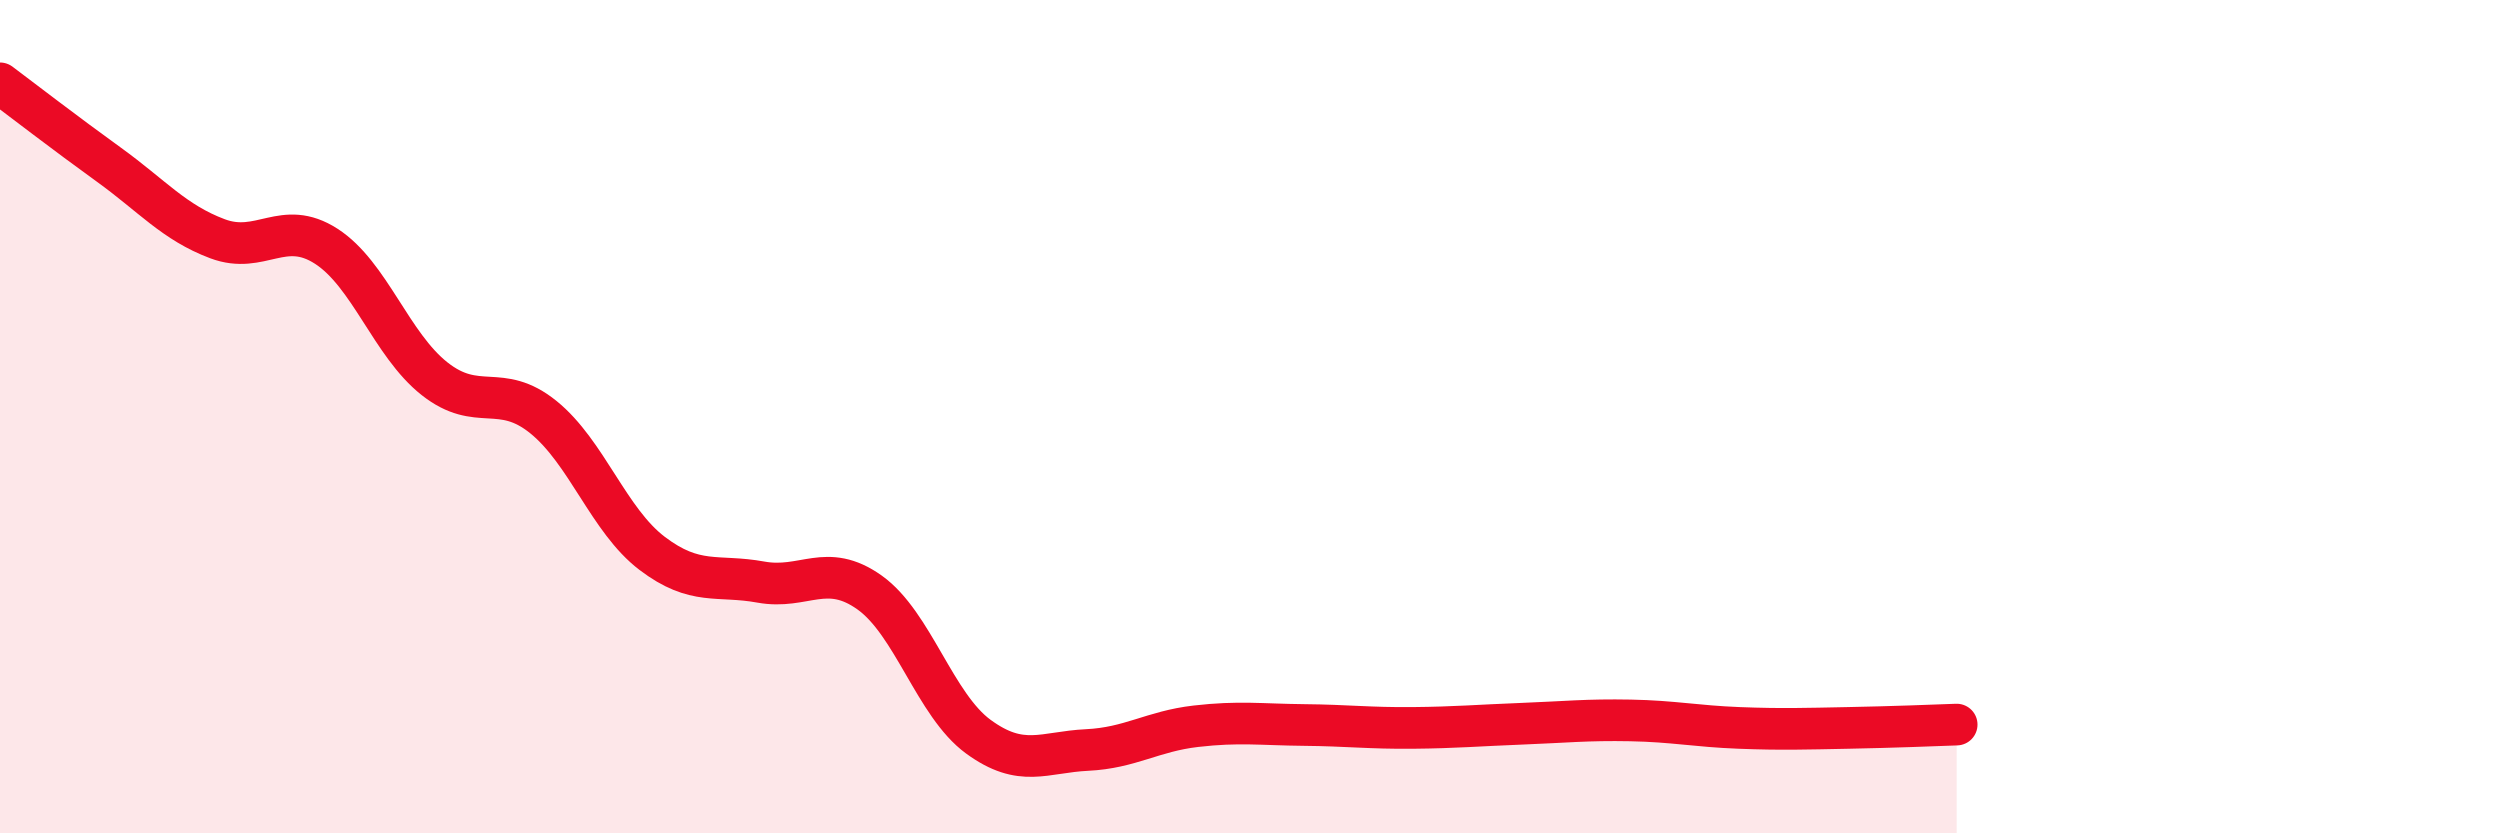 
    <svg width="60" height="20" viewBox="0 0 60 20" xmlns="http://www.w3.org/2000/svg">
      <path
        d="M 0,2 C 0.52,2.39 1.57,3.2 2.61,3.95 C 3.65,4.7 4.18,5.34 5.22,5.73 C 6.26,6.12 6.79,5.24 7.83,5.91 C 8.87,6.58 9.39,8.27 10.43,9.09 C 11.47,9.91 12,9.17 13.04,10.01 C 14.08,10.85 14.61,12.49 15.65,13.28 C 16.69,14.07 17.22,13.78 18.26,13.97 C 19.3,14.16 19.83,13.48 20.87,14.22 C 21.91,14.96 22.44,16.92 23.48,17.68 C 24.52,18.44 25.05,18.05 26.09,18 C 27.13,17.95 27.66,17.55 28.7,17.43 C 29.74,17.31 30.26,17.39 31.3,17.4 C 32.34,17.41 32.87,17.48 33.91,17.47 C 34.95,17.46 35.48,17.41 36.52,17.37 C 37.56,17.33 38.09,17.27 39.13,17.29 C 40.17,17.31 40.7,17.43 41.74,17.47 C 42.78,17.51 43.31,17.49 44.35,17.47 C 45.39,17.45 46.44,17.41 46.96,17.39L46.96 20L0 20Z"
        fill="#EB0A25"
        opacity="0.1"
        stroke-linecap="round"
        stroke-linejoin="round"
      />
      <path
        d="M 0,2 C 0.52,2.39 1.57,3.2 2.61,3.95 C 3.65,4.7 4.18,5.34 5.22,5.73 C 6.26,6.12 6.79,5.24 7.83,5.91 C 8.87,6.58 9.39,8.27 10.43,9.09 C 11.47,9.91 12,9.17 13.04,10.01 C 14.08,10.85 14.61,12.49 15.65,13.28 C 16.69,14.07 17.22,13.78 18.26,13.97 C 19.3,14.16 19.83,13.48 20.87,14.22 C 21.91,14.96 22.44,16.92 23.48,17.68 C 24.52,18.44 25.05,18.05 26.09,18 C 27.13,17.95 27.66,17.55 28.7,17.43 C 29.74,17.31 30.26,17.39 31.3,17.4 C 32.34,17.41 32.87,17.48 33.91,17.47 C 34.95,17.46 35.48,17.41 36.52,17.37 C 37.56,17.33 38.09,17.27 39.13,17.29 C 40.17,17.31 40.7,17.43 41.74,17.47 C 42.78,17.51 43.31,17.49 44.35,17.47 C 45.39,17.45 46.44,17.41 46.96,17.39"
        stroke="#EB0A25"
        stroke-width="1"
        fill="none"
        stroke-linecap="round"
        stroke-linejoin="round"
      />
    </svg>
  